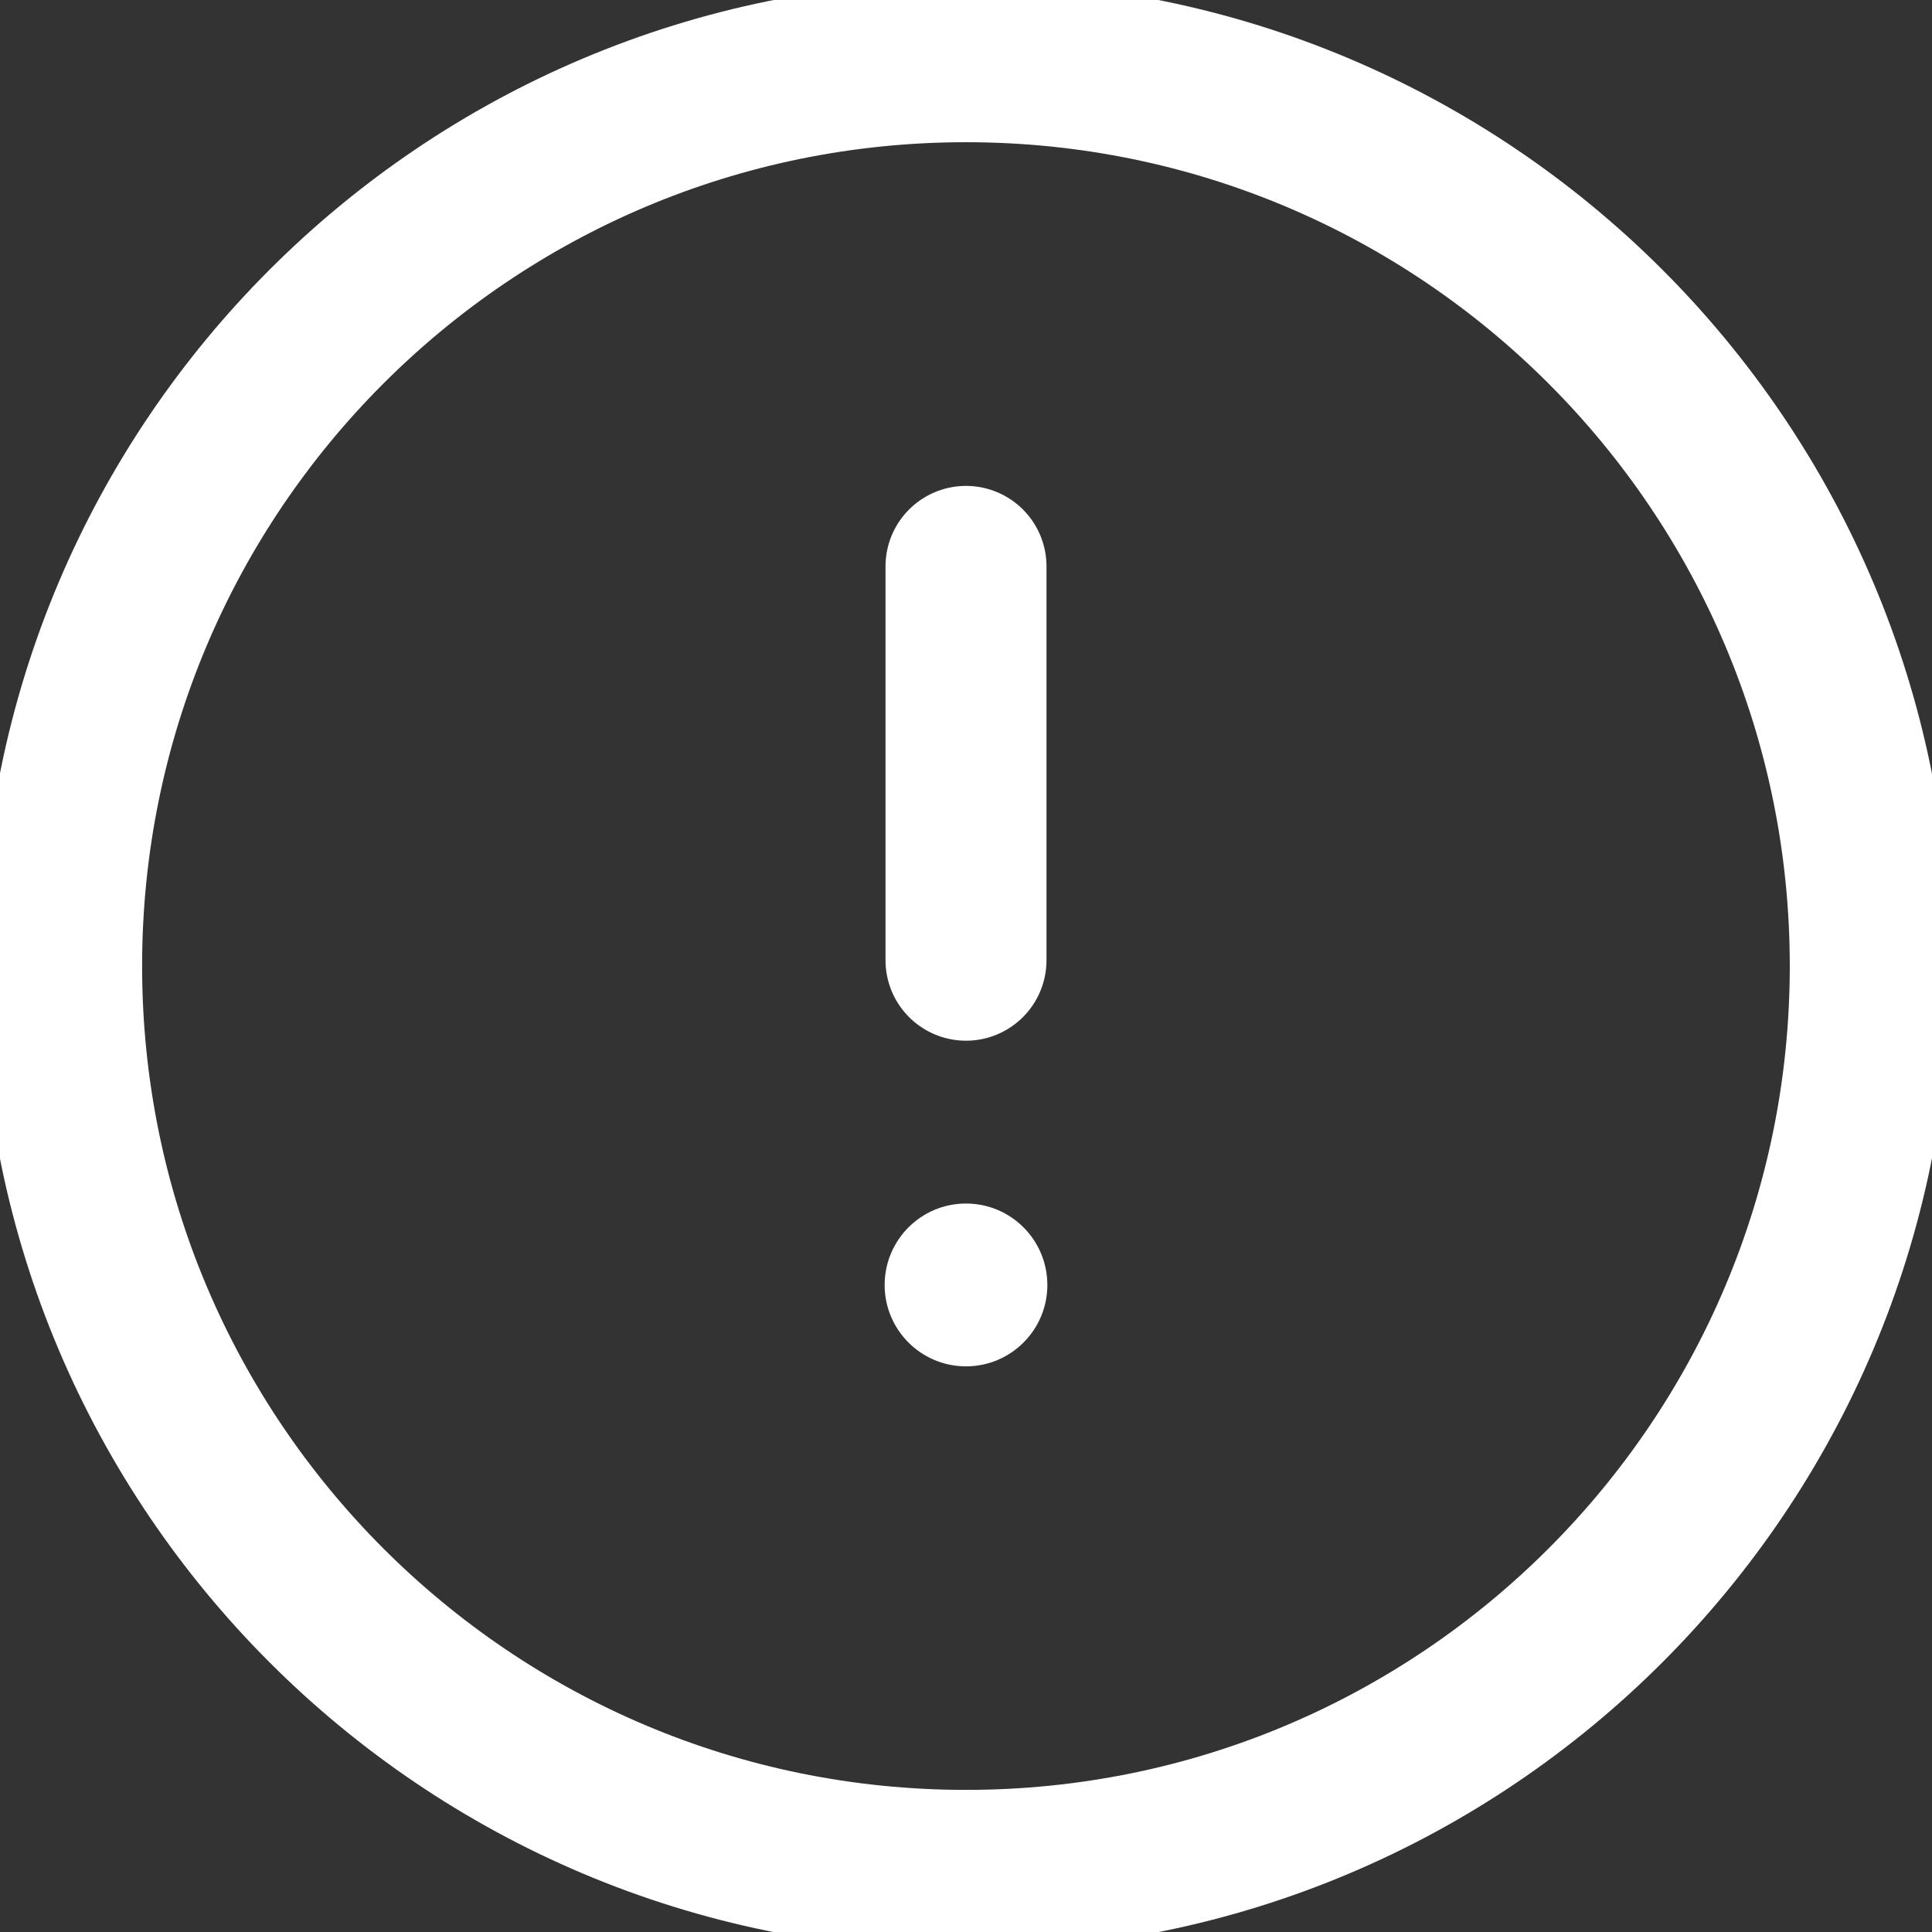 <svg width="18" height="18" viewBox="0 0 18 18" fill="none" xmlns="http://www.w3.org/2000/svg">
<rect x="0" y="0" width="18" height="18" fill="#333333" stroke="none"/>
<g clip-path="url(#clip0_2170_1383)">
<path d="M9 12.73C9.419 12.73 9.758 12.39 9.758 11.972C9.758 11.553 9.419 11.213 9 11.213C8.581 11.213 8.242 11.553 8.242 11.972C8.242 12.39 8.581 12.73 9 12.73Z" fill="white"/>
<path d="M9 5.277V8.946" stroke="white" stroke-width="1.5" stroke-linecap="round" stroke-linejoin="round"/>
<path d="M9 17.426C13.653 17.426 17.425 13.653 17.425 9C17.425 4.347 13.653 0.575 9 0.575C4.347 0.575 0.574 4.347 0.574 9C0.574 13.653 4.347 17.426 9 17.426Z" stroke="white" stroke-width="1.5" stroke-linecap="round" stroke-linejoin="round"/>
</g>
<defs>
<clipPath id="clip0_2170_1383">
<rect width="18" height="18" fill="white"/>
</clipPath>
</defs>
</svg>
